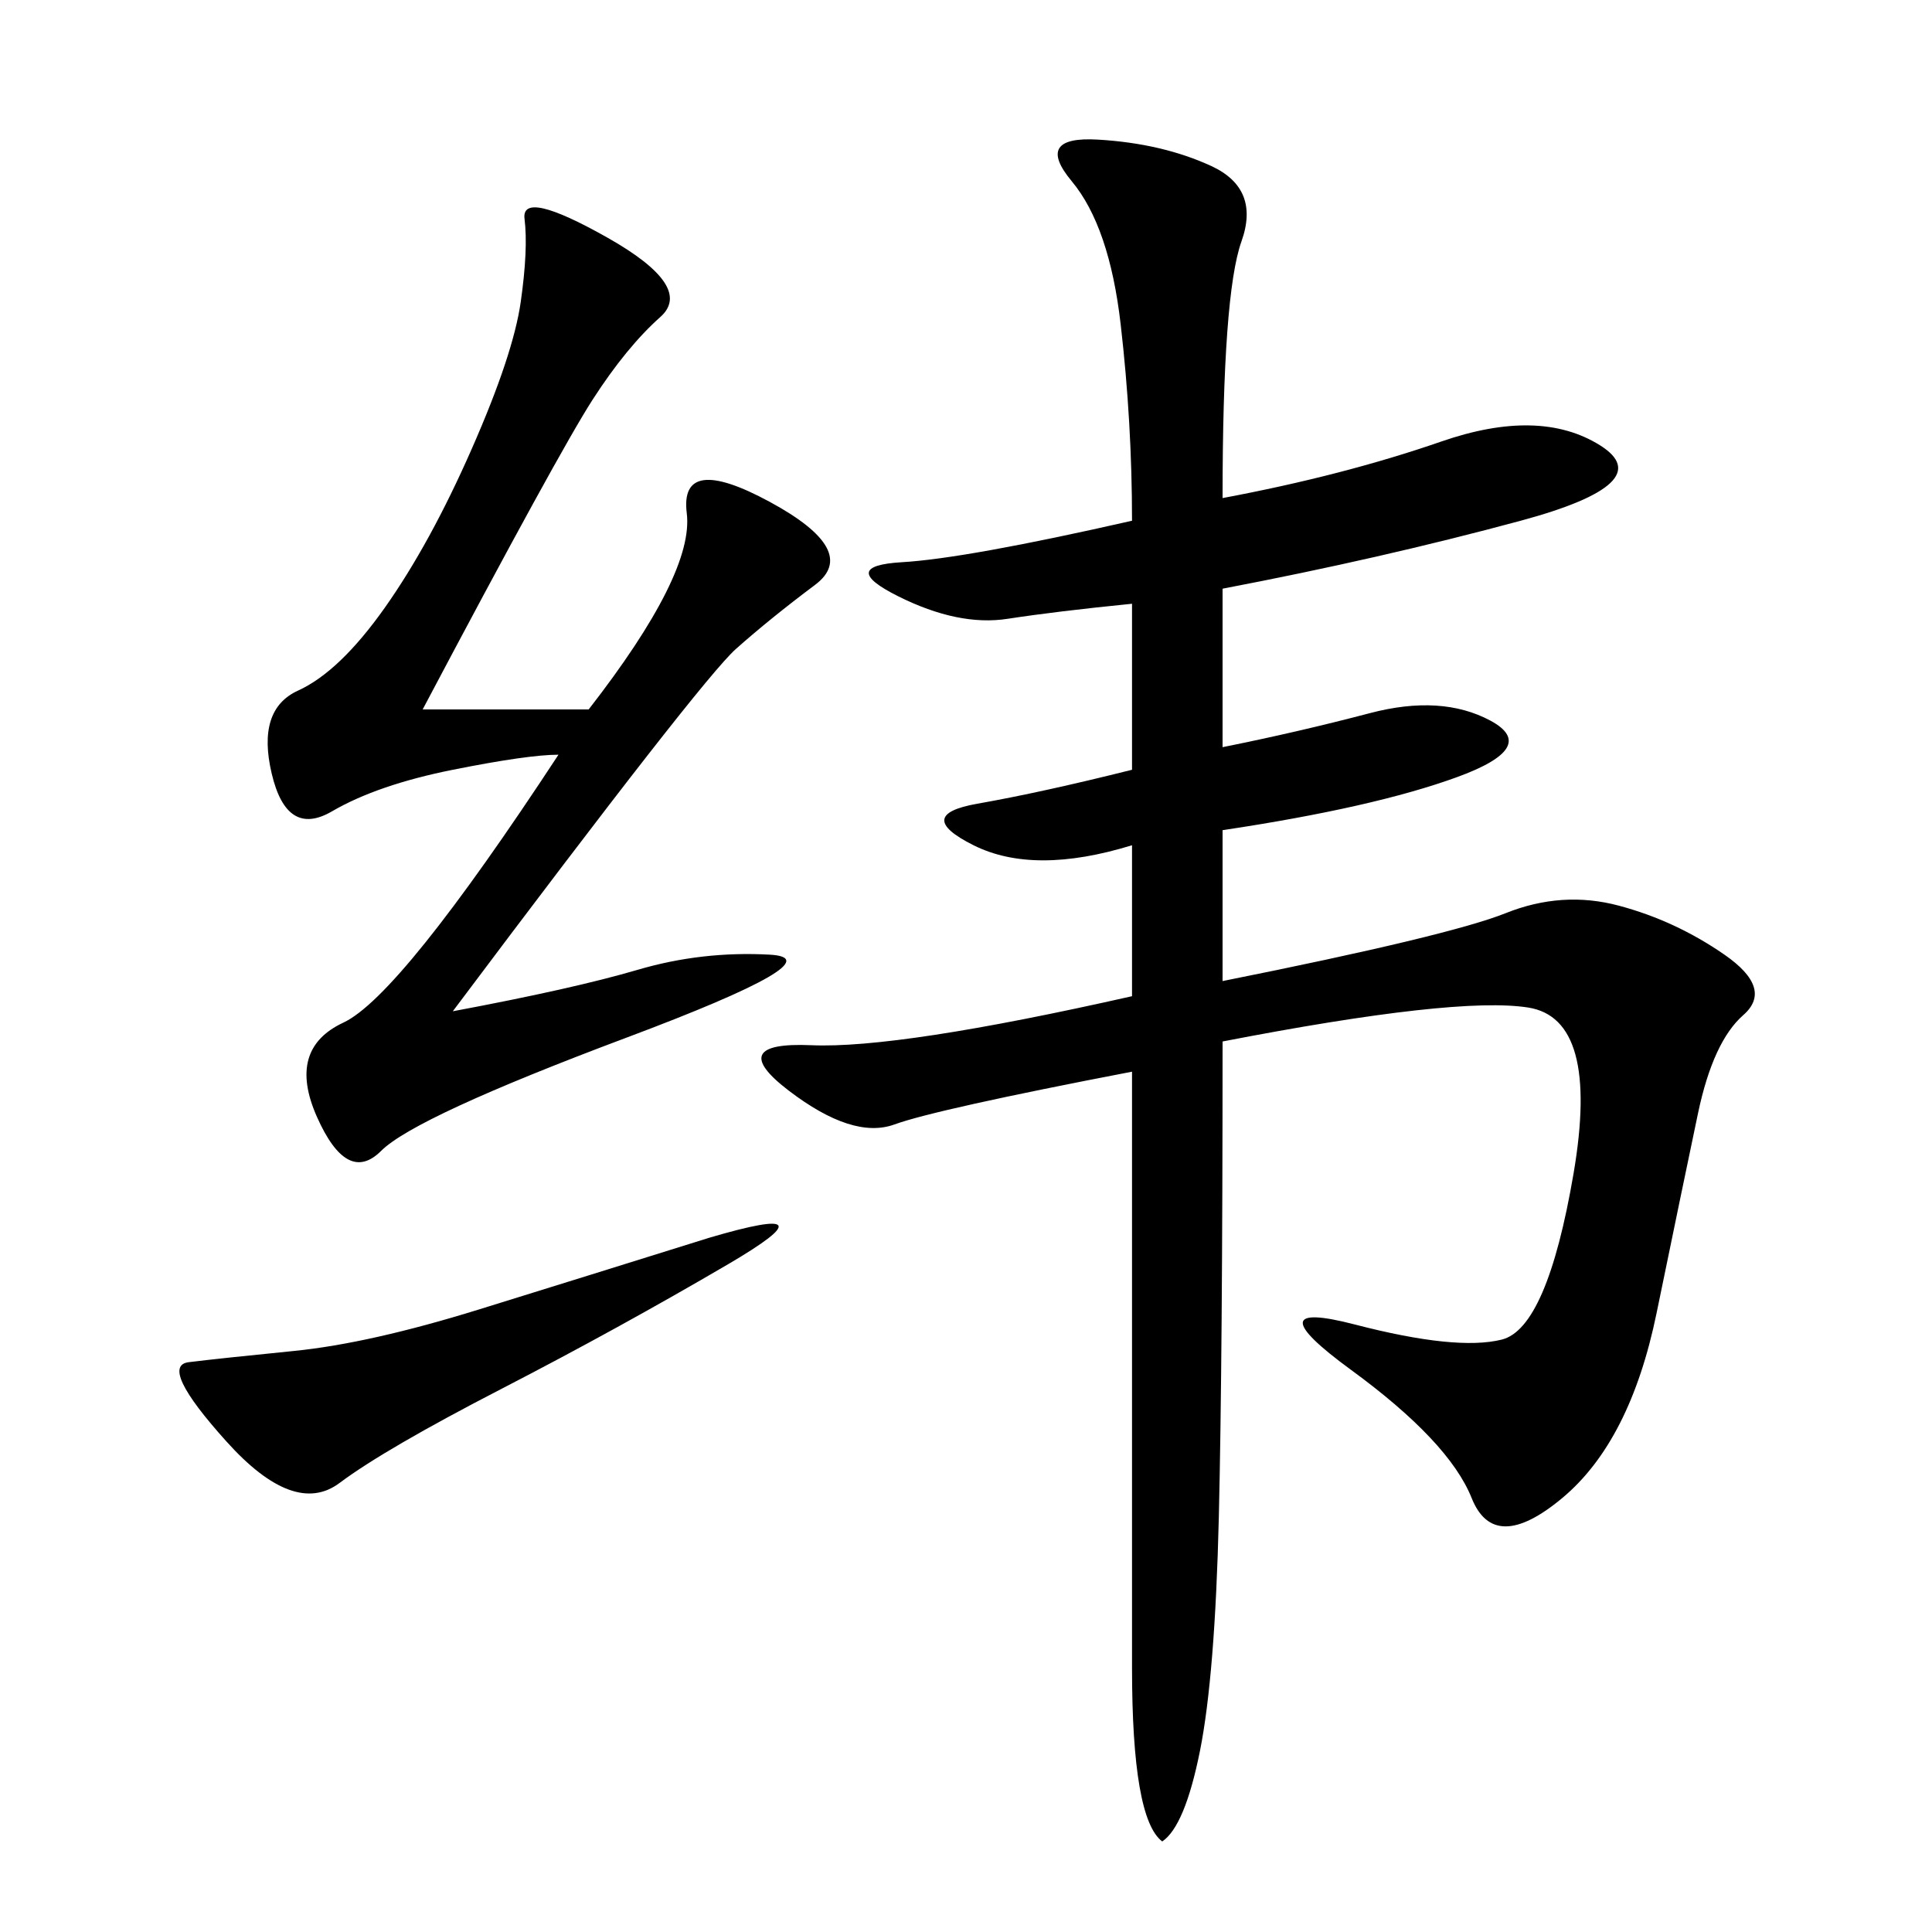<svg xmlns="http://www.w3.org/2000/svg" xmlns:xlink="http://www.w3.org/1999/xlink" width="300" height="300"><path d="M189.84 77.34Q208.59 73.83 223.83 68.55Q239.06 63.28 248.44 69.14Q257.81 75 236.13 80.86Q214.45 86.72 189.84 91.41L189.84 91.41L189.84 116.02Q201.56 113.67 212.70 110.74Q223.83 107.81 231.45 111.91Q239.06 116.02 226.17 120.70Q213.28 125.39 189.84 128.91L189.84 128.91L189.84 152.34Q225 145.31 233.79 141.80Q242.58 138.28 251.37 140.63Q260.16 142.97 267.77 148.24Q275.39 153.52 270.70 157.62Q266.02 161.72 263.67 172.85Q261.33 183.98 257.23 203.91Q253.13 223.83 242.58 232.62Q232.03 241.41 228.52 232.62Q225 223.83 209.77 212.70Q194.53 201.56 210.35 205.66Q226.17 209.77 233.20 208.01Q240.23 206.25 244.34 182.23Q248.44 158.20 237.30 156.45Q226.17 154.69 189.84 161.72L189.84 161.72Q189.84 210.94 189.26 235.55Q188.67 260.16 186.33 271.88Q183.98 283.59 180.47 285.94L180.47 285.94Q175.78 282.42 175.78 258.98L175.78 258.98L175.78 166.41Q145.31 172.27 138.87 174.61Q132.42 176.95 122.46 169.34Q112.50 161.72 125.98 162.30Q139.45 162.89 175.78 154.69L175.78 154.69L175.78 131.25Q160.55 135.94 151.17 131.25Q141.80 126.56 151.76 124.80Q161.72 123.05 175.78 119.53L175.78 119.53L175.78 93.75Q164.06 94.92 156.45 96.09Q148.83 97.27 139.45 92.58Q130.08 87.89 140.04 87.30Q150 86.72 175.78 80.86L175.78 80.86Q175.78 65.63 174.02 50.39Q172.27 35.16 166.41 28.13Q160.55 21.09 170.51 21.68Q180.47 22.27 188.09 25.78Q195.70 29.30 192.77 37.50Q189.84 45.70 189.84 77.34L189.84 77.34ZM91.41 110.16Q107.81 89.06 106.64 79.69Q105.47 70.31 119.53 77.93Q133.59 85.55 126.56 90.82Q119.53 96.09 114.26 100.78Q108.98 105.47 70.31 157.03L70.31 157.03Q89.06 153.52 99.02 150.59Q108.98 147.66 119.53 148.24Q130.08 148.83 97.27 161.13Q64.45 173.44 59.18 178.71Q53.91 183.98 49.22 173.44Q44.53 162.89 53.32 158.79Q62.11 154.69 86.72 117.19L86.72 117.19Q82.03 117.19 70.31 119.53Q58.59 121.88 51.56 125.98Q44.53 130.08 42.19 120.12Q39.84 110.16 46.29 107.23Q52.73 104.30 59.77 94.34Q66.80 84.38 73.24 69.73Q79.69 55.08 80.86 46.88Q82.03 38.67 81.45 33.98Q80.86 29.30 94.34 36.91Q107.81 44.53 102.54 49.22Q97.27 53.91 91.99 62.11Q86.72 70.31 65.63 110.16L65.63 110.16L91.41 110.16ZM110.16 192.19Q130.08 186.33 113.09 196.29Q96.09 206.25 77.93 215.63Q59.77 225 52.73 230.27Q45.70 235.55 35.16 223.83Q24.61 212.11 29.30 211.52Q33.98 210.94 45.70 209.77Q57.42 208.59 74.41 203.32Q91.41 198.05 110.16 192.19L110.16 192.19Z"/></svg>